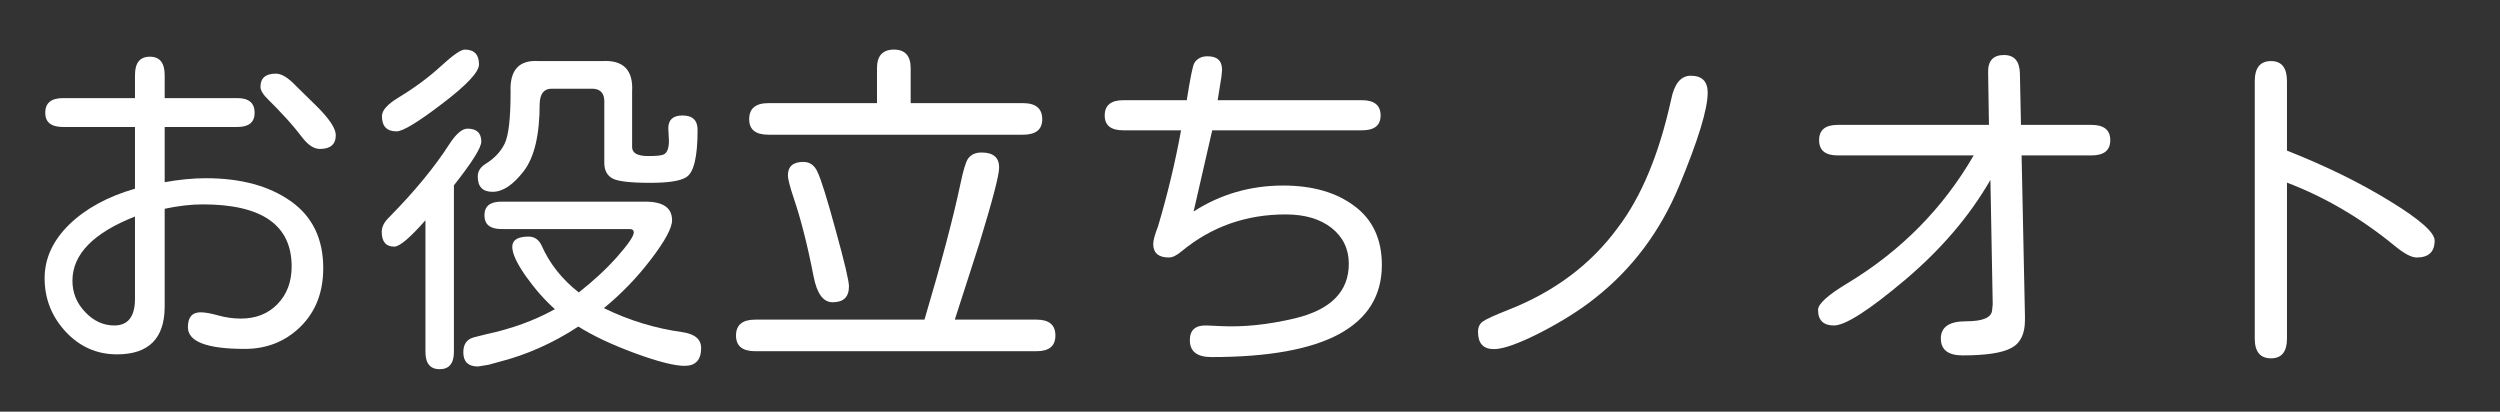<?xml version="1.0" encoding="UTF-8"?>
<svg xmlns="http://www.w3.org/2000/svg" xmlns:xlink="http://www.w3.org/1999/xlink" width="249" zoomAndPan="magnify" viewBox="0 0 186.75 30.75" height="41" preserveAspectRatio="xMidYMid meet" version="1.0"><rect x="0" y="0" width="186.75" height="30.75" fill="#333333" stroke="none"/><defs><g/></defs><g fill="#ffffff" fill-opacity="1"><g transform="translate(1.005, 25.501)"><g><path d="M 9.078 -16.016 L 3.703 -16.016 C 2.816 -16.016 2.375 -16.367 2.375 -17.078 C 2.375 -17.805 2.816 -18.172 3.703 -18.172 L 9.078 -18.172 L 9.078 -19.891 C 9.078 -20.805 9.445 -21.266 10.188 -21.266 C 10.926 -21.266 11.297 -20.805 11.297 -19.891 L 11.297 -18.172 L 16.734 -18.172 C 17.586 -18.172 18.016 -17.805 18.016 -17.078 C 18.016 -16.367 17.586 -16.016 16.734 -16.016 L 11.297 -16.016 L 11.297 -11.891 C 12.379 -12.086 13.406 -12.188 14.375 -12.188 C 16.988 -12.188 19.102 -11.613 20.719 -10.469 C 22.332 -9.332 23.141 -7.664 23.141 -5.469 C 23.141 -3.664 22.57 -2.207 21.438 -1.094 C 20.312 0.008 18.926 0.562 17.281 0.562 C 14.445 0.562 13.031 0.02 13.031 -1.062 C 13.031 -1.801 13.348 -2.172 13.984 -2.172 C 14.297 -2.172 14.734 -2.094 15.297 -1.938 C 15.859 -1.781 16.422 -1.703 16.984 -1.703 C 18.109 -1.703 19.02 -2.062 19.719 -2.781 C 20.426 -3.508 20.781 -4.445 20.781 -5.594 C 20.781 -8.688 18.566 -10.234 14.141 -10.234 C 13.273 -10.234 12.328 -10.125 11.297 -9.906 L 11.297 -2.578 C 11.285 -0.211 10.098 0.969 7.734 0.969 C 6.223 0.969 4.941 0.398 3.891 -0.734 C 2.848 -1.867 2.328 -3.195 2.328 -4.719 C 2.328 -6.188 2.938 -7.52 4.156 -8.719 C 5.383 -9.914 7.023 -10.812 9.078 -11.406 Z M 9.078 -9.328 C 5.961 -8.098 4.406 -6.5 4.406 -4.531 C 4.406 -3.633 4.723 -2.852 5.359 -2.188 C 5.992 -1.52 6.719 -1.188 7.531 -1.188 C 8.562 -1.188 9.078 -1.852 9.078 -3.188 Z M 19.609 -20 C 20.035 -20 20.535 -19.691 21.109 -19.078 L 22.703 -17.516 C 23.617 -16.598 24.078 -15.895 24.078 -15.406 C 24.078 -14.719 23.68 -14.375 22.891 -14.375 C 22.461 -14.375 22.031 -14.648 21.594 -15.203 C 21.164 -15.766 20.734 -16.281 20.297 -16.75 C 19.859 -17.227 19.441 -17.66 19.047 -18.047 C 18.648 -18.43 18.453 -18.754 18.453 -19.016 C 18.453 -19.672 18.836 -20 19.609 -20 Z M 19.609 -20 "/></g></g></g><g fill="#ffffff" fill-opacity="1"><g transform="translate(27.469, 25.501)"><g><path d="M 6.438 -11.656 L 6.438 0.781 C 6.438 1.645 6.082 2.078 5.375 2.078 C 4.664 2.078 4.312 1.645 4.312 0.781 L 4.312 -9.047 C 3.156 -7.734 2.379 -7.078 1.984 -7.078 C 1.359 -7.078 1.047 -7.445 1.047 -8.188 C 1.047 -8.562 1.238 -8.93 1.625 -9.297 C 3.508 -11.211 4.992 -13.016 6.078 -14.703 C 6.586 -15.492 7.047 -15.891 7.453 -15.891 C 8.141 -15.891 8.484 -15.566 8.484 -14.922 C 8.484 -14.473 7.801 -13.383 6.438 -11.656 Z M 17.641 -2.484 C 19.516 -1.566 21.473 -0.969 23.516 -0.688 C 24.441 -0.551 24.906 -0.156 24.906 0.5 C 24.906 1.383 24.492 1.828 23.672 1.828 C 22.91 1.828 21.664 1.508 19.938 0.875 C 18.219 0.238 16.816 -0.422 15.734 -1.109 C 13.828 0.141 11.832 1.023 9.75 1.547 L 9.016 1.75 L 8.234 1.875 C 7.504 1.875 7.141 1.52 7.141 0.812 C 7.141 0.219 7.395 -0.148 7.906 -0.297 L 8.844 -0.531 C 10.738 -0.938 12.43 -1.551 13.922 -2.375 L 13.984 -2.406 C 13.242 -3.062 12.523 -3.875 11.828 -4.844 C 11.141 -5.82 10.797 -6.562 10.797 -7.062 C 10.797 -7.57 11.203 -7.828 12.016 -7.828 C 12.453 -7.828 12.773 -7.609 12.984 -7.172 C 13.586 -5.805 14.516 -4.633 15.766 -3.656 C 16.879 -4.531 17.844 -5.426 18.656 -6.344 C 19.469 -7.27 19.875 -7.867 19.875 -8.141 C 19.875 -8.305 19.77 -8.391 19.562 -8.391 L 9.984 -8.391 C 9.141 -8.391 8.719 -8.734 8.719 -9.422 C 8.719 -10.098 9.141 -10.438 9.984 -10.438 L 20.75 -10.438 C 22.07 -10.438 22.734 -9.973 22.734 -9.047 C 22.734 -8.473 22.207 -7.5 21.156 -6.125 C 20.113 -4.758 18.941 -3.547 17.641 -2.484 Z M 7.25 -21.797 C 7.957 -21.797 8.312 -21.426 8.312 -20.688 C 8.312 -20.125 7.398 -19.148 5.578 -17.766 C 3.766 -16.379 2.625 -15.688 2.156 -15.688 C 1.426 -15.688 1.062 -16.066 1.062 -16.828 C 1.062 -17.254 1.469 -17.711 2.281 -18.203 C 3.5 -18.941 4.555 -19.723 5.453 -20.547 C 6.359 -21.379 6.957 -21.797 7.25 -21.797 Z M 17.672 -18 C 17.648 -18.57 17.352 -18.863 16.781 -18.875 L 13.734 -18.875 C 13.16 -18.875 12.863 -18.492 12.844 -17.734 C 12.844 -15.422 12.445 -13.75 11.656 -12.719 C 10.863 -11.688 10.086 -11.172 9.328 -11.172 C 8.586 -11.172 8.219 -11.551 8.219 -12.312 C 8.219 -12.688 8.398 -12.992 8.766 -13.234 C 9.441 -13.648 9.926 -14.156 10.219 -14.75 C 10.52 -15.344 10.672 -16.633 10.672 -18.625 C 10.598 -20.27 11.301 -21.039 12.781 -20.938 L 17.484 -20.938 C 19.086 -21.039 19.844 -20.281 19.75 -18.656 L 19.75 -14.516 C 19.75 -14.066 20.148 -13.844 20.953 -13.844 C 21.566 -13.844 21.957 -13.883 22.125 -13.969 C 22.375 -14.102 22.5 -14.441 22.5 -14.984 L 22.453 -15.922 C 22.453 -16.555 22.805 -16.875 23.516 -16.875 C 24.266 -16.875 24.641 -16.516 24.641 -15.797 C 24.641 -13.785 24.359 -12.609 23.797 -12.266 C 23.359 -11.984 22.461 -11.844 21.109 -11.844 C 19.617 -11.844 18.676 -11.953 18.281 -12.172 C 17.883 -12.391 17.68 -12.77 17.672 -13.312 Z M 17.672 -18 "/></g></g></g><g fill="#ffffff" fill-opacity="1"><g transform="translate(53.933, 25.501)"><g><path d="M 11.578 -17.797 L 11.578 -20.406 C 11.578 -21.332 12 -21.797 12.844 -21.797 C 13.676 -21.797 14.094 -21.332 14.094 -20.406 L 14.094 -17.797 L 22.484 -17.797 C 23.441 -17.797 23.922 -17.395 23.922 -16.594 C 23.922 -15.82 23.441 -15.438 22.484 -15.438 L 3.469 -15.438 C 2.508 -15.438 2.031 -15.82 2.031 -16.594 C 2.031 -17.395 2.508 -17.797 3.469 -17.797 Z M 15.125 -1.625 C 16.375 -5.832 17.266 -9.191 17.797 -11.703 C 18.016 -12.754 18.207 -13.398 18.375 -13.641 C 18.594 -13.953 18.93 -14.109 19.391 -14.109 C 20.266 -14.109 20.703 -13.734 20.703 -12.984 C 20.703 -12.422 20.207 -10.523 19.219 -7.297 L 17.391 -1.625 L 23.5 -1.625 C 24.438 -1.625 24.906 -1.227 24.906 -0.438 C 24.906 0.344 24.438 0.734 23.5 0.734 L 2.484 0.734 C 1.523 0.734 1.047 0.344 1.047 -0.438 C 1.047 -1.227 1.523 -1.625 2.484 -1.625 Z M 6.078 -13.406 C 6.566 -13.406 6.922 -13.148 7.141 -12.641 C 7.398 -12.109 7.852 -10.656 8.5 -8.281 C 9.156 -5.906 9.484 -4.516 9.484 -4.109 C 9.484 -3.316 9.078 -2.922 8.266 -2.922 C 7.566 -2.922 7.094 -3.562 6.844 -4.844 C 6.594 -6.125 6.352 -7.203 6.125 -8.078 C 5.906 -8.961 5.648 -9.836 5.359 -10.703 C 5.066 -11.578 4.922 -12.141 4.922 -12.391 C 4.922 -13.066 5.305 -13.406 6.078 -13.406 Z M 6.078 -13.406 "/></g></g></g><g fill="#ffffff" fill-opacity="1"><g transform="translate(80.397, 25.501)"><g><path d="M 7.828 -15.766 L 3.516 -15.766 C 2.586 -15.766 2.125 -16.133 2.125 -16.875 C 2.125 -17.633 2.586 -18.016 3.516 -18.016 L 8.266 -18.016 L 8.266 -18.094 C 8.516 -19.664 8.695 -20.562 8.812 -20.781 C 9.02 -21.125 9.352 -21.297 9.812 -21.297 C 10.531 -21.297 10.891 -20.957 10.891 -20.281 L 10.844 -19.766 L 10.562 -18.016 L 21.344 -18.016 C 22.27 -18.016 22.734 -17.633 22.734 -16.875 C 22.734 -16.133 22.27 -15.766 21.344 -15.766 L 10.156 -15.766 L 8.766 -9.703 C 10.773 -10.992 13.004 -11.641 15.453 -11.641 C 17.648 -11.641 19.426 -11.129 20.781 -10.109 C 22.145 -9.098 22.828 -7.629 22.828 -5.703 C 22.828 -3.422 21.766 -1.703 19.641 -0.547 C 17.523 0.598 14.344 1.172 10.094 1.172 C 9.02 1.172 8.484 0.75 8.484 -0.094 C 8.484 -0.852 8.906 -1.219 9.75 -1.188 L 10.797 -1.141 C 12.504 -1.055 14.348 -1.25 16.328 -1.719 C 19.016 -2.363 20.359 -3.723 20.359 -5.797 C 20.359 -6.898 19.93 -7.789 19.078 -8.469 C 18.223 -9.145 17.078 -9.484 15.641 -9.484 C 12.68 -9.484 10.094 -8.566 7.875 -6.734 C 7.508 -6.422 7.191 -6.266 6.922 -6.266 C 6.141 -6.266 5.75 -6.602 5.75 -7.281 C 5.75 -7.539 5.867 -7.977 6.109 -8.594 C 6.816 -10.977 7.391 -13.367 7.828 -15.766 Z M 7.828 -15.766 "/></g></g></g><g fill="#ffffff" fill-opacity="1"><g transform="translate(106.861, 25.501)"><g><path d="M 19.438 -19.844 C 20.281 -19.844 20.703 -19.422 20.703 -18.578 C 20.703 -17.348 19.992 -15.031 18.578 -11.625 C 17.16 -8.219 15.07 -5.426 12.312 -3.25 C 11.188 -2.352 9.816 -1.488 8.203 -0.656 C 6.586 0.164 5.43 0.578 4.734 0.578 C 3.941 0.578 3.547 0.148 3.547 -0.703 C 3.547 -1.055 3.664 -1.316 3.906 -1.484 C 4.145 -1.66 4.797 -1.957 5.859 -2.375 C 9.285 -3.727 11.992 -5.766 13.984 -8.484 C 15.742 -10.785 17.07 -13.973 17.969 -18.047 C 18.207 -19.242 18.695 -19.844 19.438 -19.844 Z M 19.438 -19.844 "/></g></g></g><g fill="#ffffff" fill-opacity="1"><g transform="translate(133.325, 25.501)"><g><path d="M 14.109 -13.891 L 3.953 -13.891 C 3.023 -13.891 2.562 -14.27 2.562 -15.031 C 2.562 -15.789 3.023 -16.172 3.953 -16.172 L 15.25 -16.172 L 15.188 -20.078 C 15.164 -20.953 15.562 -21.391 16.375 -21.391 C 17.145 -21.391 17.539 -20.93 17.562 -20.016 L 17.641 -16.172 L 22.906 -16.172 C 23.844 -16.172 24.312 -15.789 24.312 -15.031 C 24.312 -14.27 23.844 -13.891 22.906 -13.891 L 17.688 -13.891 L 17.938 -1.922 L 17.938 -1.578 C 17.938 -0.547 17.594 0.145 16.906 0.5 C 16.227 0.863 15.02 1.047 13.281 1.047 C 12.195 1.047 11.656 0.625 11.656 -0.219 C 11.656 -1.07 12.281 -1.5 13.531 -1.5 C 14.781 -1.5 15.43 -1.77 15.484 -2.312 L 15.531 -2.781 L 15.359 -12.062 C 13.805 -9.363 11.68 -6.875 8.984 -4.594 C 6.285 -2.32 4.516 -1.188 3.672 -1.188 C 2.879 -1.188 2.484 -1.578 2.484 -2.359 C 2.484 -2.797 3.207 -3.453 4.656 -4.328 C 8.664 -6.742 11.816 -9.93 14.109 -13.891 Z M 14.109 -13.891 "/></g></g></g><g fill="#ffffff" fill-opacity="1"><g transform="translate(159.79, 25.501)"><g><path d="M 11.047 -14.25 C 13.973 -13.094 16.539 -11.832 18.75 -10.469 C 20.969 -9.113 22.078 -8.133 22.078 -7.531 C 22.078 -6.688 21.629 -6.266 20.734 -6.266 C 20.348 -6.266 19.805 -6.551 19.109 -7.125 C 16.586 -9.195 13.898 -10.773 11.047 -11.859 L 11.047 -0.203 C 11.047 0.773 10.648 1.266 9.859 1.266 C 9.047 1.266 8.641 0.773 8.641 -0.203 L 8.641 -19.438 C 8.641 -20.438 9.047 -20.938 9.859 -20.938 C 10.648 -20.938 11.047 -20.438 11.047 -19.438 Z M 11.047 -14.25 "/></g></g></g></svg>